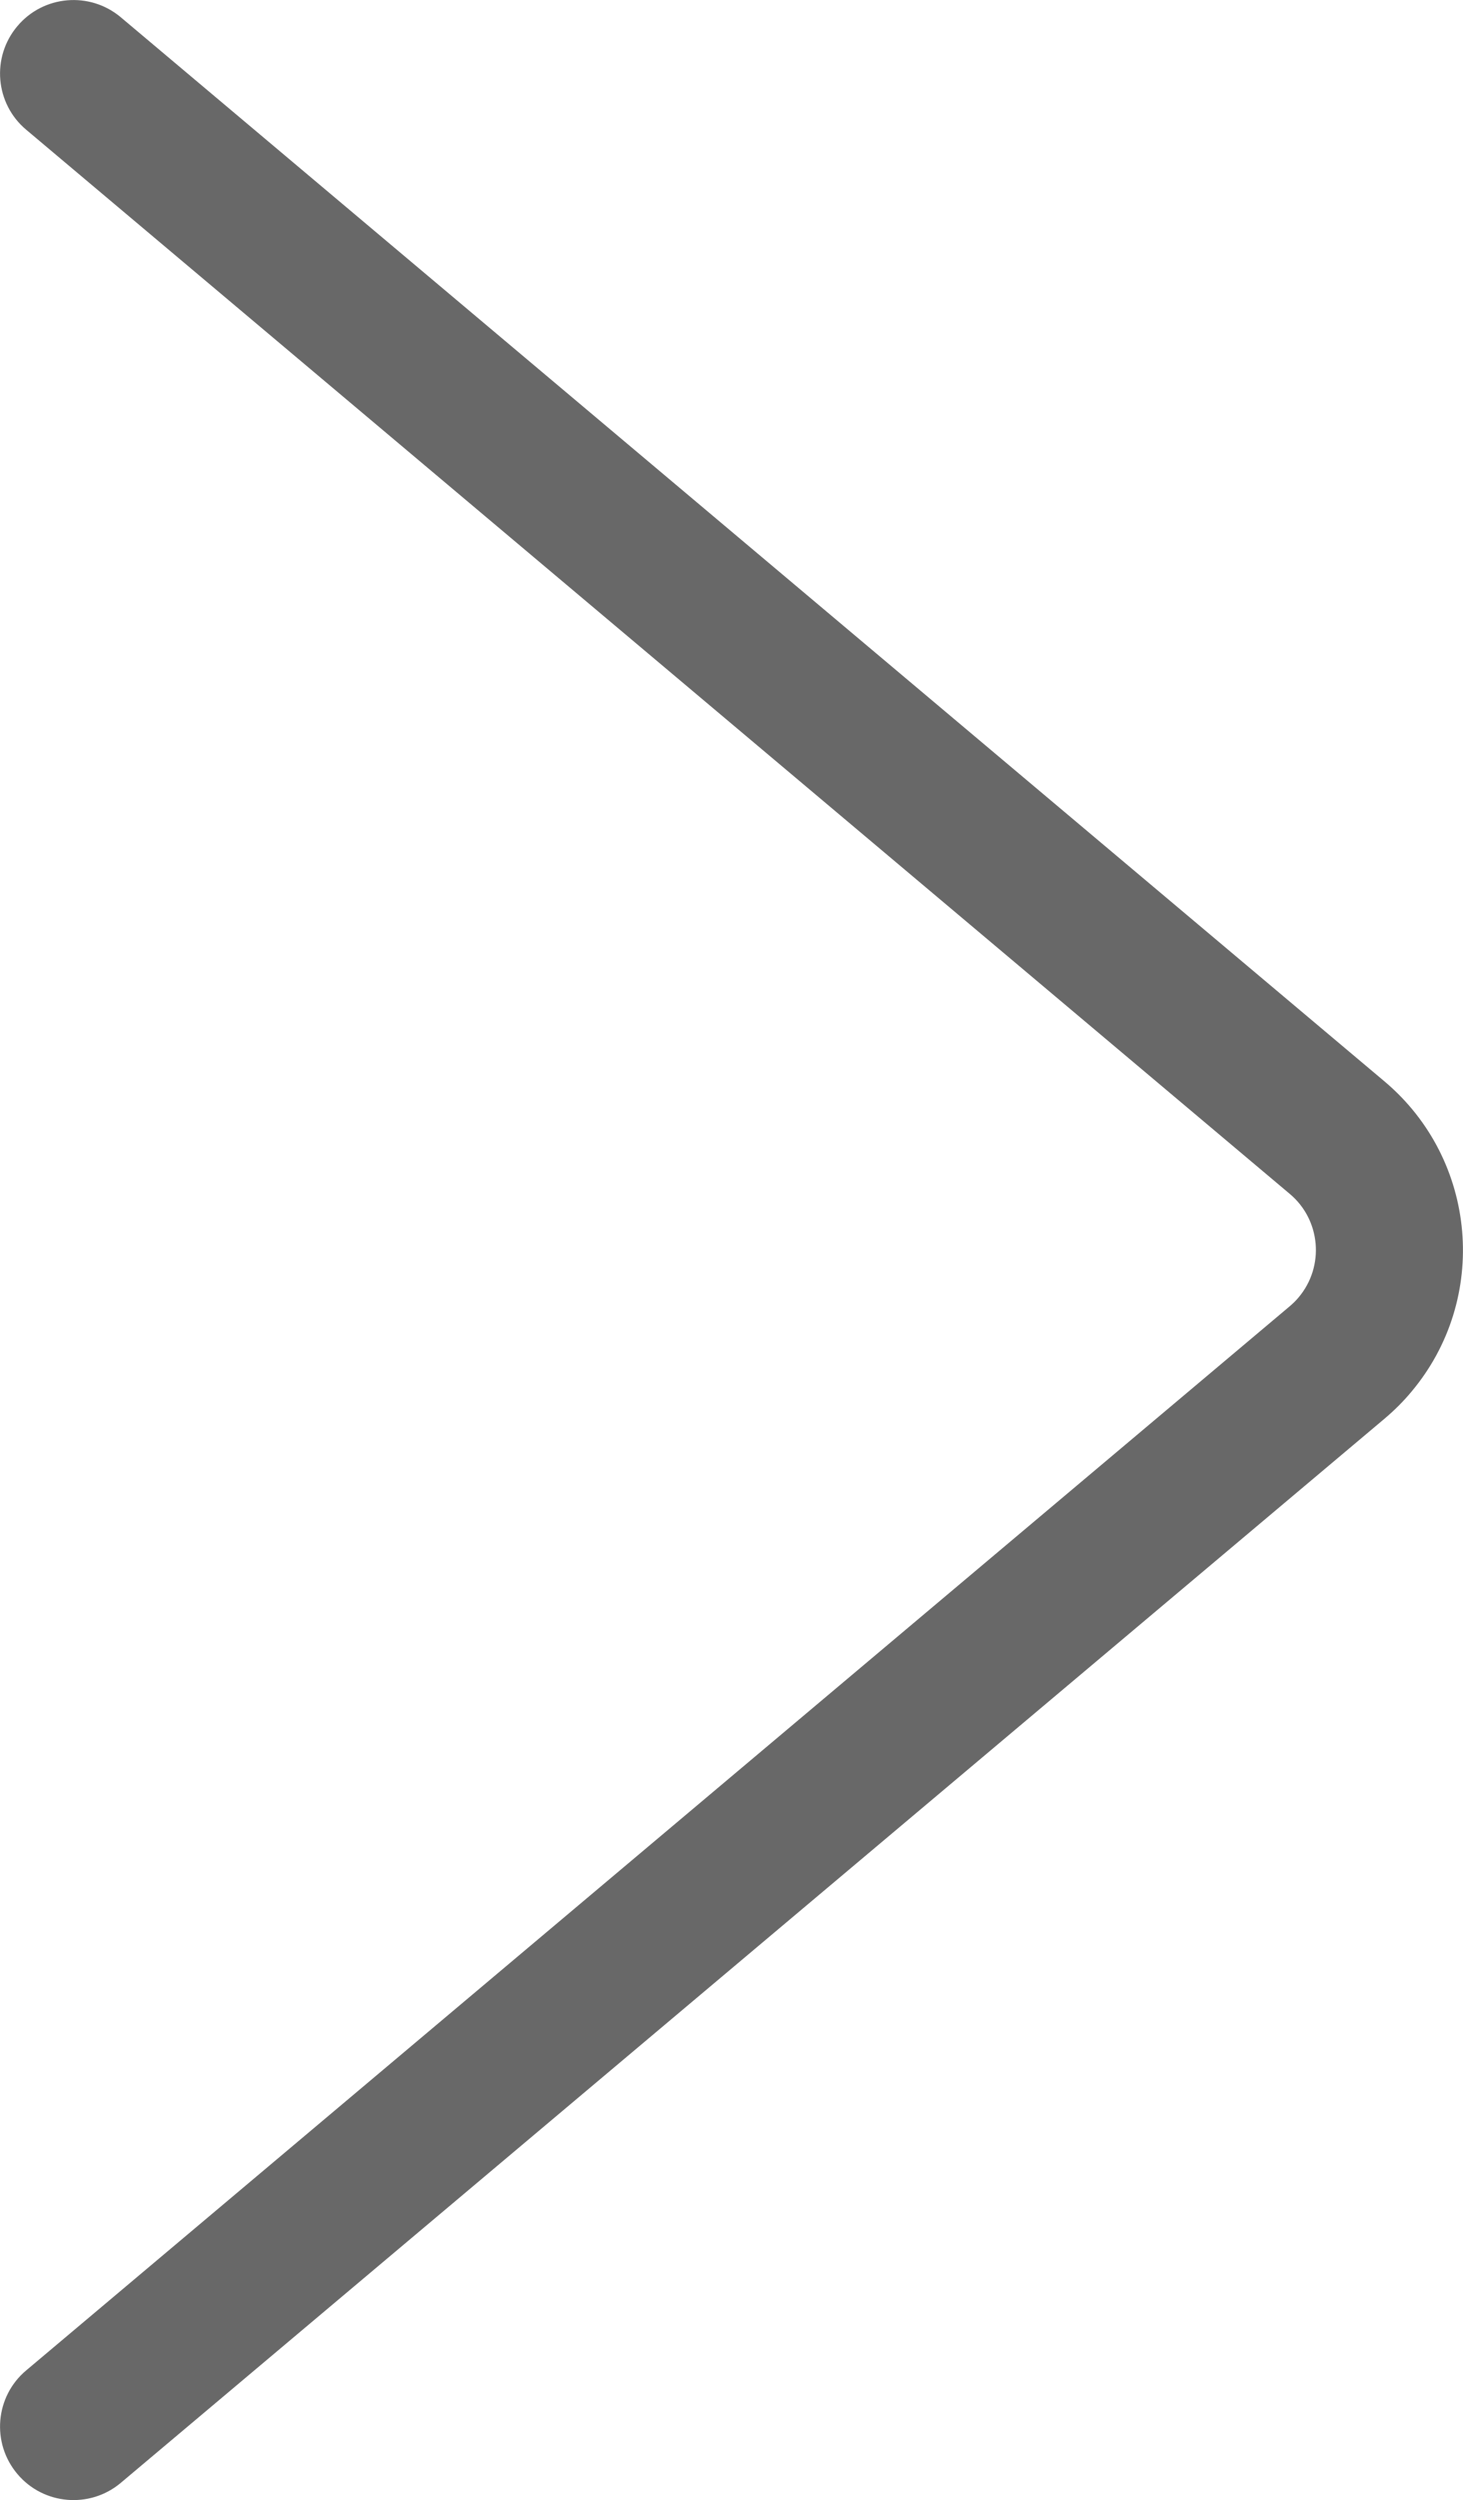 <?xml version="1.0" encoding="UTF-8"?>
<svg width="9.948px" height="17px" viewBox="0 0 9.948 17" version="1.1" xmlns="http://www.w3.org/2000/svg" xmlns:xlink="http://www.w3.org/1999/xlink">
    <title>right</title>
    <g id="官网首页" stroke="none" stroke-width="1" fill="none" fill-rule="evenodd">
        <g id="移动版菜单" transform="translate(-332.5, -115.5)">
            <g id="编组备份" transform="translate(32, 104)">
                <g id="right" transform="translate(294, 8)">
                    <rect id="矩形" x="0" y="0" width="24" height="24"></rect>
                    <path d="M6.618,3.678 C6.795,3.467 7.111,3.44 7.322,3.618 L15.914,10.853 C16.547,11.386 16.629,12.333 16.095,12.966 C16.04,13.032 15.979,13.092 15.914,13.147 L7.322,20.382 C7.111,20.56 6.795,20.533 6.618,20.322 C6.44,20.111 6.467,19.795 6.678,19.618 L15.27,12.382 C15.291,12.364 15.312,12.344 15.33,12.322 C15.508,12.111 15.481,11.795 15.27,11.618 L6.678,4.382 C6.467,4.205 6.44,3.889 6.618,3.678 Z" id="直线" fill="#686868" fill-rule="nonzero"></path>
                </g>
            </g>
        </g>
    </g>
</svg>